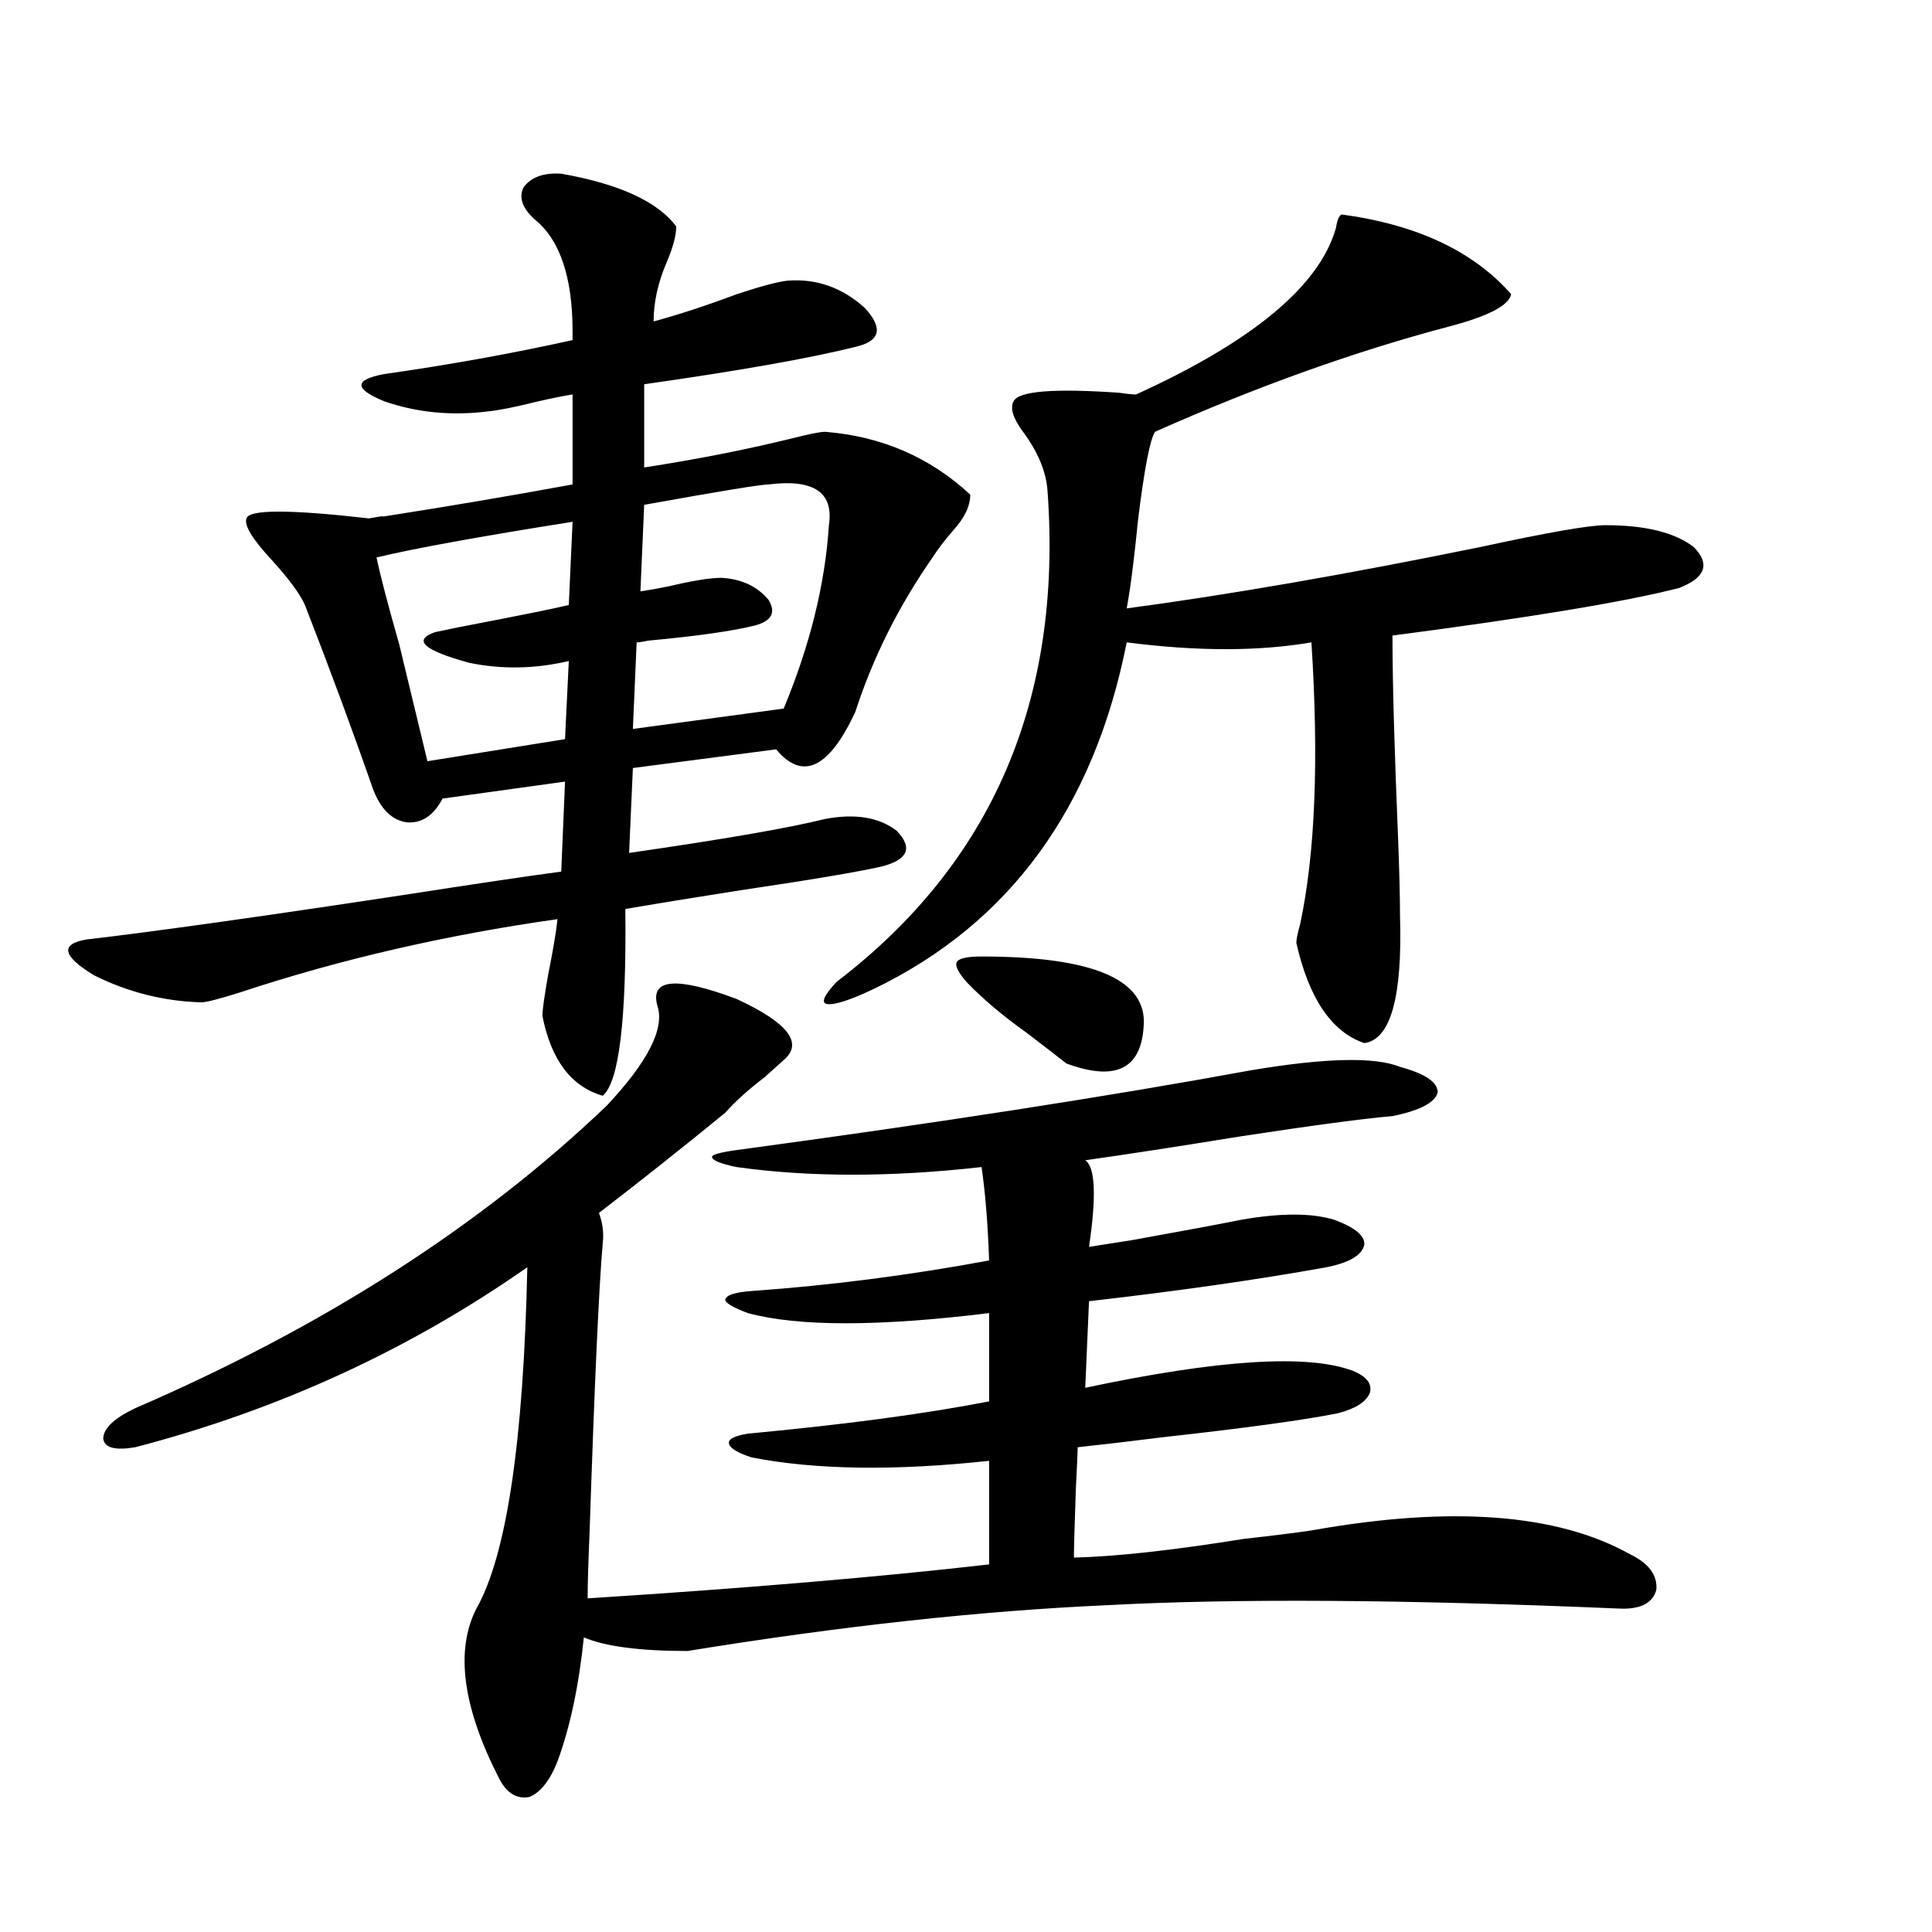 <?xml version="1.0" encoding="utf-8"?>
<!-- Generator: Adobe Illustrator 16.0.0, SVG Export Plug-In . SVG Version: 6.00 Build 0)  -->
<!DOCTYPE svg PUBLIC "-//W3C//DTD SVG 1.1//EN" "http://www.w3.org/Graphics/SVG/1.1/DTD/svg11.dtd">
<svg version="1.1" id="图层_1" xmlns="http://www.w3.org/2000/svg" xmlns:xlink="http://www.w3.org/1999/xlink" x="0px" y="0px"
	 width="1000px" height="1000px" viewBox="0 0 1000 1000" enable-background="new 0 0 1000 1000" xml:space="preserve">
<path d="M290.505,89.906c29.908,5.273,49.755,14.364,59.511,27.246c0,4.696-1.631,10.849-4.878,18.457
	c-4.558,10.547-6.829,20.806-6.829,30.762c13.003-3.516,27.316-8.198,42.926-14.063c12.348-4.093,21.128-6.44,26.341-7.031
	c14.954-1.167,28.292,3.516,39.999,14.063c9.756,10.547,8.125,17.29-4.878,20.215c-23.414,5.864-59.846,12.305-109.266,19.336
	v43.066c26.661-4.093,52.026-9.077,76.096-14.941c9.101-2.335,14.954-3.516,17.561-3.516c29.268,2.349,54.298,13.184,75.12,32.52
	c0,5.864-2.927,12.017-8.78,18.457c-4.558,5.273-8.14,9.97-10.731,14.063c-17.561,25.2-30.898,51.855-39.999,79.98
	c-13.658,29.306-27.316,35.747-40.975,19.336l-74.145,9.668l-1.951,43.945c48.779-7.031,82.59-12.882,101.461-17.578
	c15.609-2.925,27.957-0.879,37.072,6.152c8.445,8.789,5.854,14.941-7.805,18.457c-13.018,2.938-37.407,7.031-73.169,12.305
	c-26.021,4.106-45.853,7.333-59.511,9.668c0.641,57.431-3.262,89.648-11.707,96.68c-16.265-4.683-26.676-18.457-31.219-41.309
	c0-2.925,0.976-9.956,2.927-21.094c2.592-12.882,4.223-22.55,4.878-29.004c-57.895,8.212-112.527,20.806-163.898,37.793
	c-11.066,3.516-17.896,5.273-20.487,5.273c-19.512-0.577-38.048-5.273-55.608-14.063c-16.265-9.956-17.561-16.108-3.902-18.457
	c35.121-4.093,89.419-11.714,162.923-22.852c37.713-5.851,65.364-9.956,82.925-12.305l1.951-46.582l-63.413,8.789
	c-4.558,8.789-10.731,12.896-18.536,12.305c-7.805-1.167-13.658-7.031-17.561-17.578c-10.411-29.883-22.118-61.523-35.121-94.922
	c-2.606-5.851-8.46-13.761-17.561-23.73c-9.756-10.547-13.993-17.578-12.683-21.094c1.296-4.683,22.438-4.683,63.413,0
	c6.494-1.167,8.78-1.456,6.829-0.879c33.811-5.273,66.66-10.835,98.534-16.699v-46.582c-3.902,0.591-9.756,1.758-17.561,3.516
	c-11.707,2.938-20.487,4.696-26.341,5.273c-18.871,2.349-36.752,0.591-53.657-5.273c-15.609-6.44-15.609-11.124,0-14.063
	c33.17-4.683,65.685-10.547,97.559-17.578c0-1.167,0-2.637,0-4.395c0-28.125-6.509-47.461-19.512-58.008
	c-6.509-5.851-8.46-11.426-5.854-16.699C274.896,91.664,281.39,89.329,290.505,89.906z M340.26,520.57
	c-3.902-14.063,9.756-15.229,40.975-3.516c26.661,12.305,34.786,22.852,24.39,31.641c-1.951,1.758-5.213,4.696-9.756,8.789
	c-8.46,6.454-15.289,12.606-20.487,18.457c-21.463,17.578-43.261,34.868-65.364,51.855c1.951,5.273,2.592,10.547,1.951,15.82
	c-1.951,22.274-4.237,72.372-6.829,150.293c-0.655,15.243-0.976,26.367-0.976,33.398c82.59-5.273,151.856-11.138,207.8-17.578
	v-53.613c-48.779,5.273-89.754,4.696-122.924-1.758c-7.164-2.335-11.066-4.683-11.707-7.031c-0.655-2.335,2.592-4.093,9.756-5.273
	c50.075-4.683,91.705-10.245,124.875-16.699v-45.703c-57.239,7.031-98.869,7.031-124.875,0c-7.805-2.925-11.707-5.273-11.707-7.031
	c0.641-2.335,5.198-3.804,13.658-4.395c40.975-2.925,81.949-8.198,122.924-15.82c-0.655-18.745-1.951-34.854-3.902-48.34
	c-46.828,5.273-89.113,5.273-126.826,0c-8.46-1.758-12.683-3.516-12.683-5.273c0-1.167,4.223-2.335,12.683-3.516
	c104.053-14.063,192.831-27.823,266.335-41.309c38.368-6.44,64.054-7.031,77.071-1.758c13.003,3.516,19.512,7.91,19.512,13.184
	c-1.311,5.273-9.115,9.38-23.414,12.305c-14.313,1.181-40.654,4.696-79.022,10.547c-32.529,5.273-59.19,9.38-79.998,12.305
	c5.198,3.516,5.854,18.457,1.951,44.824c3.902-0.577,11.372-1.758,22.438-3.516c26.006-4.683,44.877-8.198,56.584-10.547
	c20.152-3.516,36.097-3.516,47.804,0c11.052,4.106,16.25,8.501,15.609,13.184c-1.311,5.273-7.805,9.091-19.512,11.426
	c-35.776,6.454-76.751,12.305-122.924,17.578l-1.951,44.824c68.932-14.64,115.119-17.578,138.533-8.789
	c7.149,2.938,10.076,6.743,8.78,11.426c-1.951,4.696-7.484,8.212-16.585,10.547c-17.561,3.516-47.483,7.622-89.754,12.305
	c-18.871,2.349-33.825,4.106-44.877,5.273c0,1.758-0.335,9.091-0.976,21.973c-0.655,18.759-0.976,30.474-0.976,35.156
	c22.104-0.577,51.371-3.804,87.803-9.668c15.609-1.758,27.316-3.214,35.121-4.395c72.193-12.882,127.146-8.789,164.874,12.305
	c9.756,4.696,14.299,10.835,13.658,18.457c-1.951,7.031-8.46,10.245-19.512,9.668c-110.576-4.696-198.699-5.273-264.384-1.758
	c-65.699,2.925-138.213,10.835-217.556,23.73c-24.725,0-42.605-2.349-53.657-7.031c-2.606,25.187-7.164,46.582-13.658,64.16
	c-3.902,9.956-8.78,16.108-14.634,18.457c-6.509,1.167-11.707-2.06-15.609-9.668c-18.871-36.914-22.773-66.22-11.707-87.891
	c15.609-27.534,24.39-86.421,26.341-176.66C211.803,698.7,144.167,729.75,70.022,749.086c-10.411,1.758-15.944,0.302-16.585-4.395
	c0-5.273,5.519-10.547,16.585-15.82c97.559-42.188,178.853-94.331,243.896-156.445C335.382,549.574,344.162,532.298,340.26,520.57z
	 M296.358,270.082c-48.139,7.622-81.949,13.774-101.461,18.457c1.951,9.38,5.854,24.321,11.707,44.824
	c6.494,26.958,11.372,47.173,14.634,60.645l71.218-11.426l1.951-40.43c-17.561,4.106-34.801,4.395-51.706,0.879
	c-23.414-6.44-29.268-11.714-17.561-15.82c2.592-0.577,6.829-1.456,12.683-2.637c30.563-5.851,49.42-9.668,56.584-11.426
	L296.358,270.082z M397.819,250.746c-3.902,0-25.365,3.516-64.389,10.547l-1.951,44.824c3.902-0.577,8.78-1.456,14.634-2.637
	c12.348-2.925,21.463-4.395,27.316-4.395c10.396,0.591,18.536,4.395,24.39,11.426c3.902,6.454,1.616,10.849-6.829,13.184
	c-11.707,2.938-30.243,5.575-55.608,7.91c-2.606,0.591-4.558,0.879-5.854,0.879l-1.951,44.824l78.047-10.547
	c13.658-32.808,21.463-64.448,23.414-94.922C431.63,254.853,421.233,247.821,397.819,250.746z M694.397,111
	c39.023,5.273,68.291,19.048,87.803,41.309c-1.311,5.864-12.042,11.426-32.194,16.699c-48.779,12.896-99.51,31.063-152.191,54.492
	c-2.606,4.106-5.533,19.336-8.78,45.703c-1.951,19.927-3.902,35.156-5.854,45.703c52.682-7.031,113.488-17.578,182.435-31.641
	c35.121-7.608,56.904-11.426,65.364-11.426c20.808,0,36.097,3.817,45.853,11.426c8.445,8.789,5.854,15.82-7.805,21.094
	c-27.316,7.031-76.751,15.243-148.289,24.609c0,23.442,0.976,58.599,2.927,105.469c0.641,17.001,0.976,30.185,0.976,39.551
	c1.296,42.188-4.878,64.16-18.536,65.918c-16.92-5.851-28.627-23.14-35.121-51.855c0-1.758,0.641-4.972,1.951-9.668
	c7.805-36.323,9.756-84.952,5.854-145.898c-27.316,4.696-59.19,4.696-95.607,0c-16.92,85.556-60.486,145.321-130.729,179.297
	c-12.362,5.864-20.487,8.501-24.39,7.91c-3.262-0.577-1.631-4.395,4.878-11.426c80.639-61.523,117.07-146.187,109.266-254.004
	c-0.655-9.956-4.878-20.215-12.683-30.762c-5.213-7.031-6.829-12.305-4.878-15.82c2.592-5.273,20.808-6.729,54.633-4.395
	c3.902,0.591,6.829,0.879,8.78,0.879c60.486-27.534,94.952-56.25,103.412-86.133C692.111,113.938,693.087,111.591,694.397,111z
	 M508.061,495.082c57.88,0,85.852,12.017,83.9,36.035c-1.311,22.274-14.634,28.716-39.999,19.336
	c-5.213-4.093-12.042-9.366-20.487-15.82c-12.362-8.789-22.773-17.578-31.219-26.367c-4.558-5.273-6.188-8.789-4.878-10.547
	C496.674,495.961,500.896,495.082,508.061,495.082z"/>
</svg>
